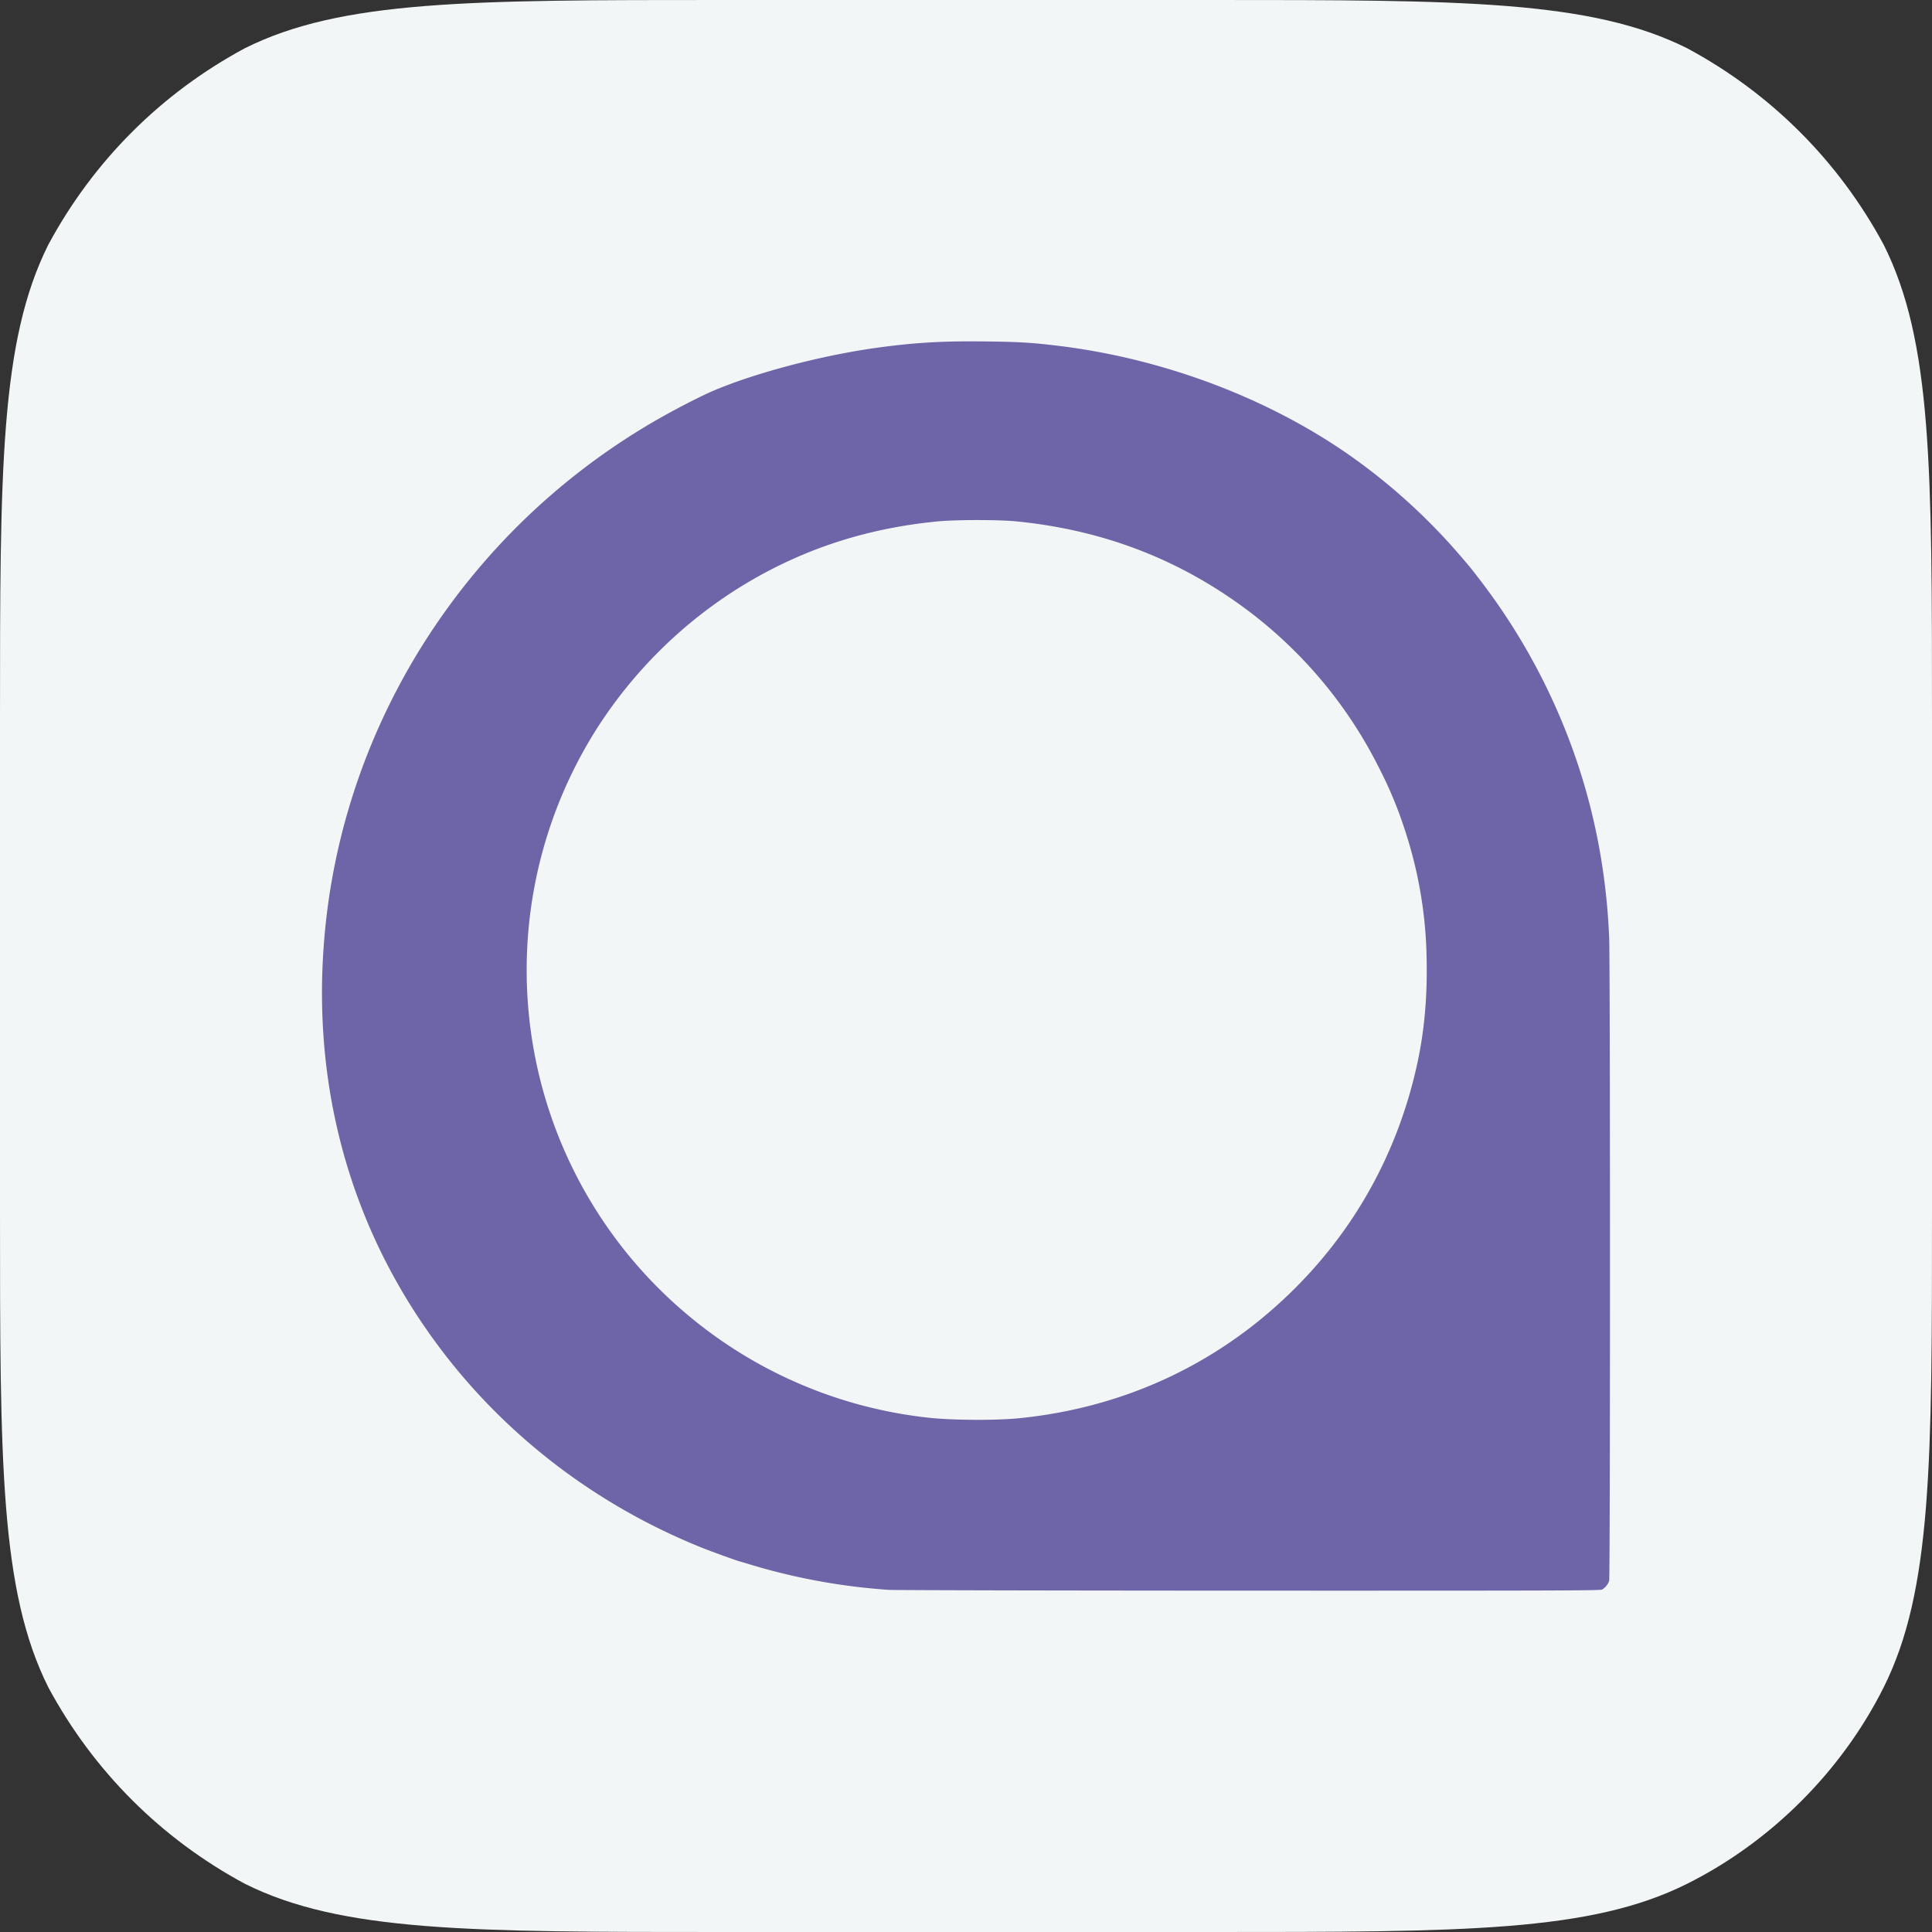 <svg xmlns="http://www.w3.org/2000/svg" width="60" height="60"><rect width="100%" height="100%" fill="#333333" stroke="none"/><path d="M0 22.4c0-7.8 0-11.8 1.5-14.8C2.9 5 5 2.9 7.6 1.5c3-1.5 7-1.5 14.8-1.5h15.2c7.8 0 11.8 0 14.8 1.5C55 2.9 57.1 5 58.5 7.6c1.5 3 1.5 6.9 1.5 14.8v15.2c0 7.8 0 11.8-1.5 14.8-1.3 2.6-3.5 4.8-6.1 6.1-3 1.5-6.9 1.5-14.8 1.5H22.4c-7.8 0-11.8 0-14.8-1.5C5 57.1 2.9 55 1.5 52.4 0 49.4 0 45.4 0 37.6z" fill="#f2f6f7" /><path fill="#6E65A8" d="M27.609 49.375a19.4 19.4 0 0 1-4.234-.764 24 24 0 0 0-.44-.131c-.128-.039-.852-.3-1.111-.404-3.285-1.314-6.127-3.484-8.203-6.266-2.855-3.823-4.06-8.451-3.479-13.359.517-4.372 2.47-8.494 5.564-11.736a20.9 20.9 0 0 1 4.246-3.413c.687-.422 1.749-.98 2.269-1.196 1.33-.551 3.302-1.066 4.976-1.301 1.203-.167 2.074-.218 3.428-.201 1.028.012 1.425.036 2.262.138 3.252.397 6.503 1.623 9.056 3.418a18.7 18.7 0 0 1 3.462 3.162c.28.327.314.368.652.813a19.5 19.5 0 0 1 1.791 2.853c1.297 2.532 2.005 5.237 2.126 8.128.034.811.034 19.855 0 19.976a.5.5 0 0 1-.22.273c-.058.032-1.439.036-10.961.034-5.993-.002-11.025-.014-11.184-.024m4.052-5.332c3.232-.327 6.118-1.662 8.414-3.895 1.969-1.911 3.3-4.292 3.914-7.001.237-1.046.339-2.122.317-3.317a13.4 13.4 0 0 0-.692-4.101 12.6 12.6 0 0 0-.789-1.887 13.9 13.9 0 0 0-4.62-5.274c-1.977-1.347-4.164-2.129-6.636-2.376-.568-.055-1.892-.055-2.472.003-2.27.223-4.282.897-6.158 2.066a14.15 14.15 0 0 0-4.407 4.371 14 14 0 0 0-1.895 10.285 13.96 13.96 0 0 0 4.9 8.068 13.97 13.97 0 0 0 7.33 3.046c.764.08 2.085.084 2.794.012" /></svg>